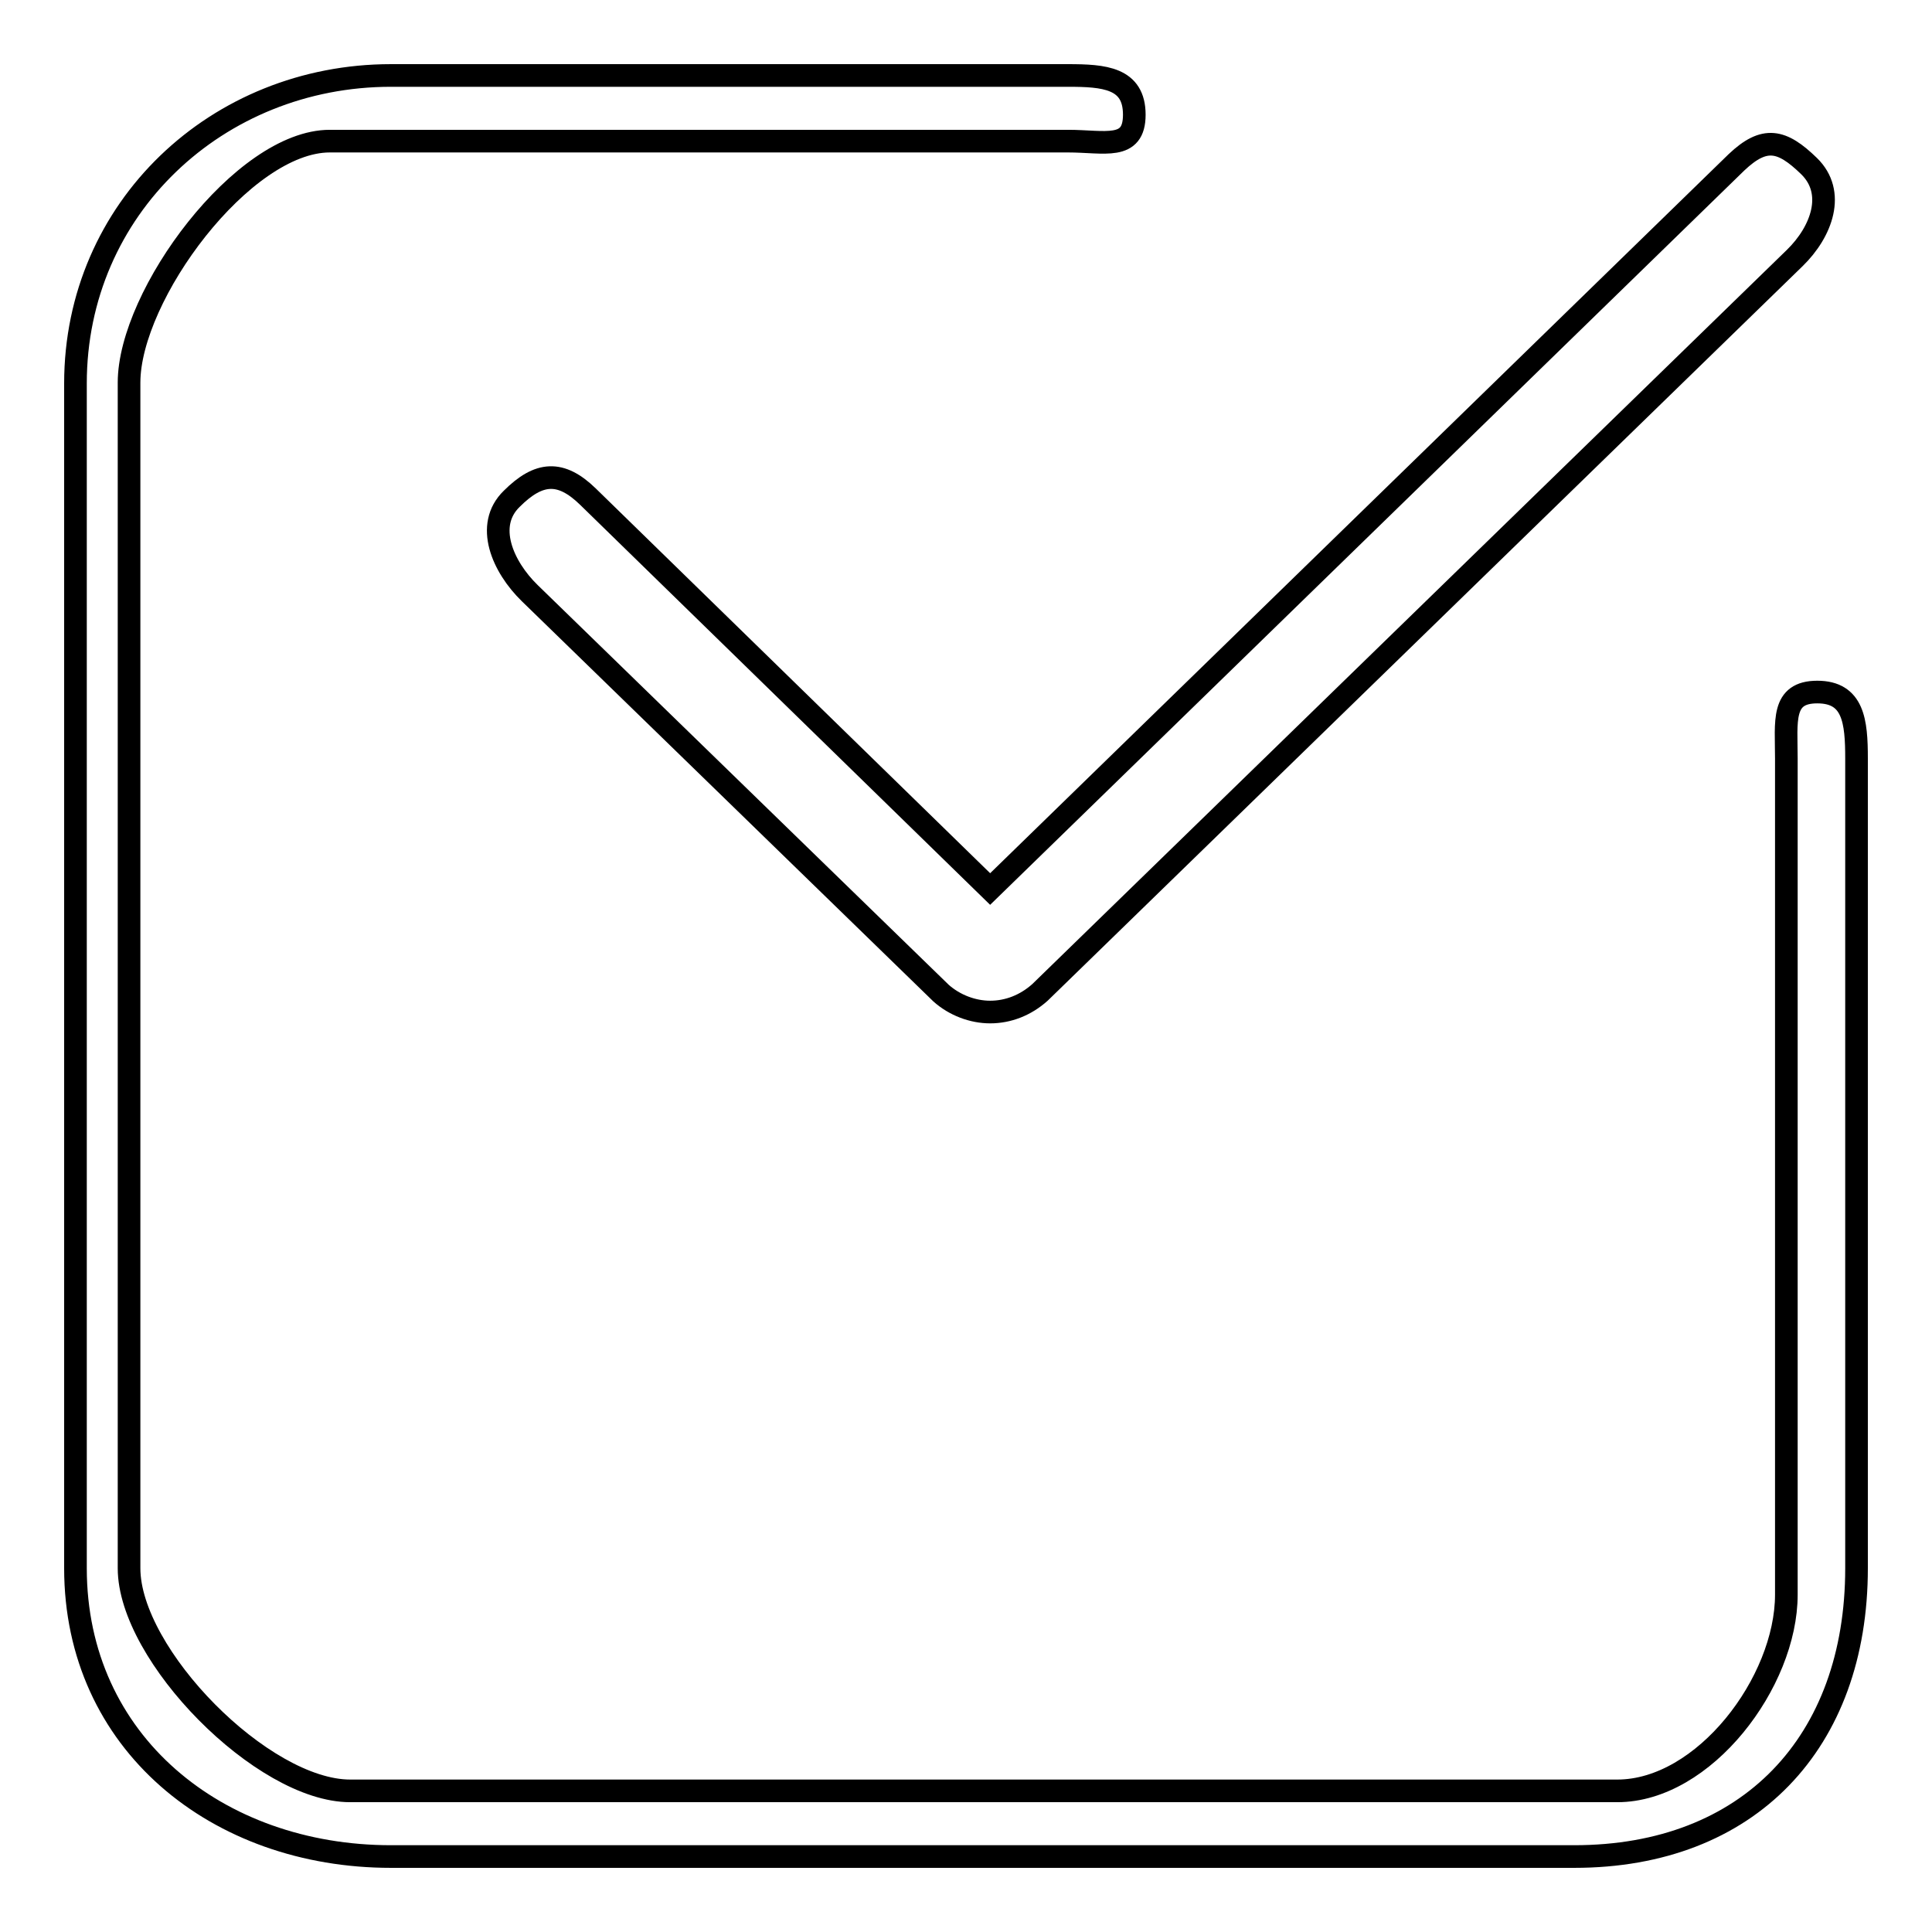 <?xml version="1.0" encoding="utf-8"?>
<!-- Svg Vector Icons : http://www.onlinewebfonts.com/icon -->
<!DOCTYPE svg PUBLIC "-//W3C//DTD SVG 1.1//EN" "http://www.w3.org/Graphics/SVG/1.1/DTD/svg11.dtd">
<svg version="1.1" xmlns="http://www.w3.org/2000/svg" xmlns:xlink="http://www.w3.org/1999/xlink" x="0px" y="0px" viewBox="0 0 256 256" enable-background="new 0 0 256 256" xml:space="preserve">
<g><g><path stroke-width="3" fill-opacity="0" stroke="#000000"  d="M240.8,91.7c4.8,0,5.2,3.9,5.2,8.8v107.3c0,23.1-14.3,38.2-37.4,38.2H51.8C28.8,246,10,230.9,10,207.8v-157C10,27.6,28.8,10,51.8,10h89.7c4.8,0,8.8,0.3,8.8,5.2c0,4.8-3.9,3.5-8.8,3.5H43.7c-11.5,0-26.6,20.4-26.6,32v157.1c0,11.5,17.7,29.5,29.3,29.5h167.9c11.5,0,22.4-14.4,22.4-26V100.5C236.7,95.6,236,91.7,240.8,91.7L240.8,91.7L240.8,91.7L240.8,91.7z M131.2,134.1c2.4,0,4.7-0.9,6.6-2.6l100-97.3c3.6-3.5,5.5-8.7,1.9-12.2c-3.6-3.5-5.9-4-9.6-0.5l-98.9,96.3l-53.3-52c-3.6-3.5-6.5-3.3-10.1,0.3c-3.6,3.5-1.2,9,2.4,12.5l54.5,53C126.5,133.2,128.9,134.1,131.2,134.1L131.2,134.1L131.2,134.1z"/></g></g>
</svg>
